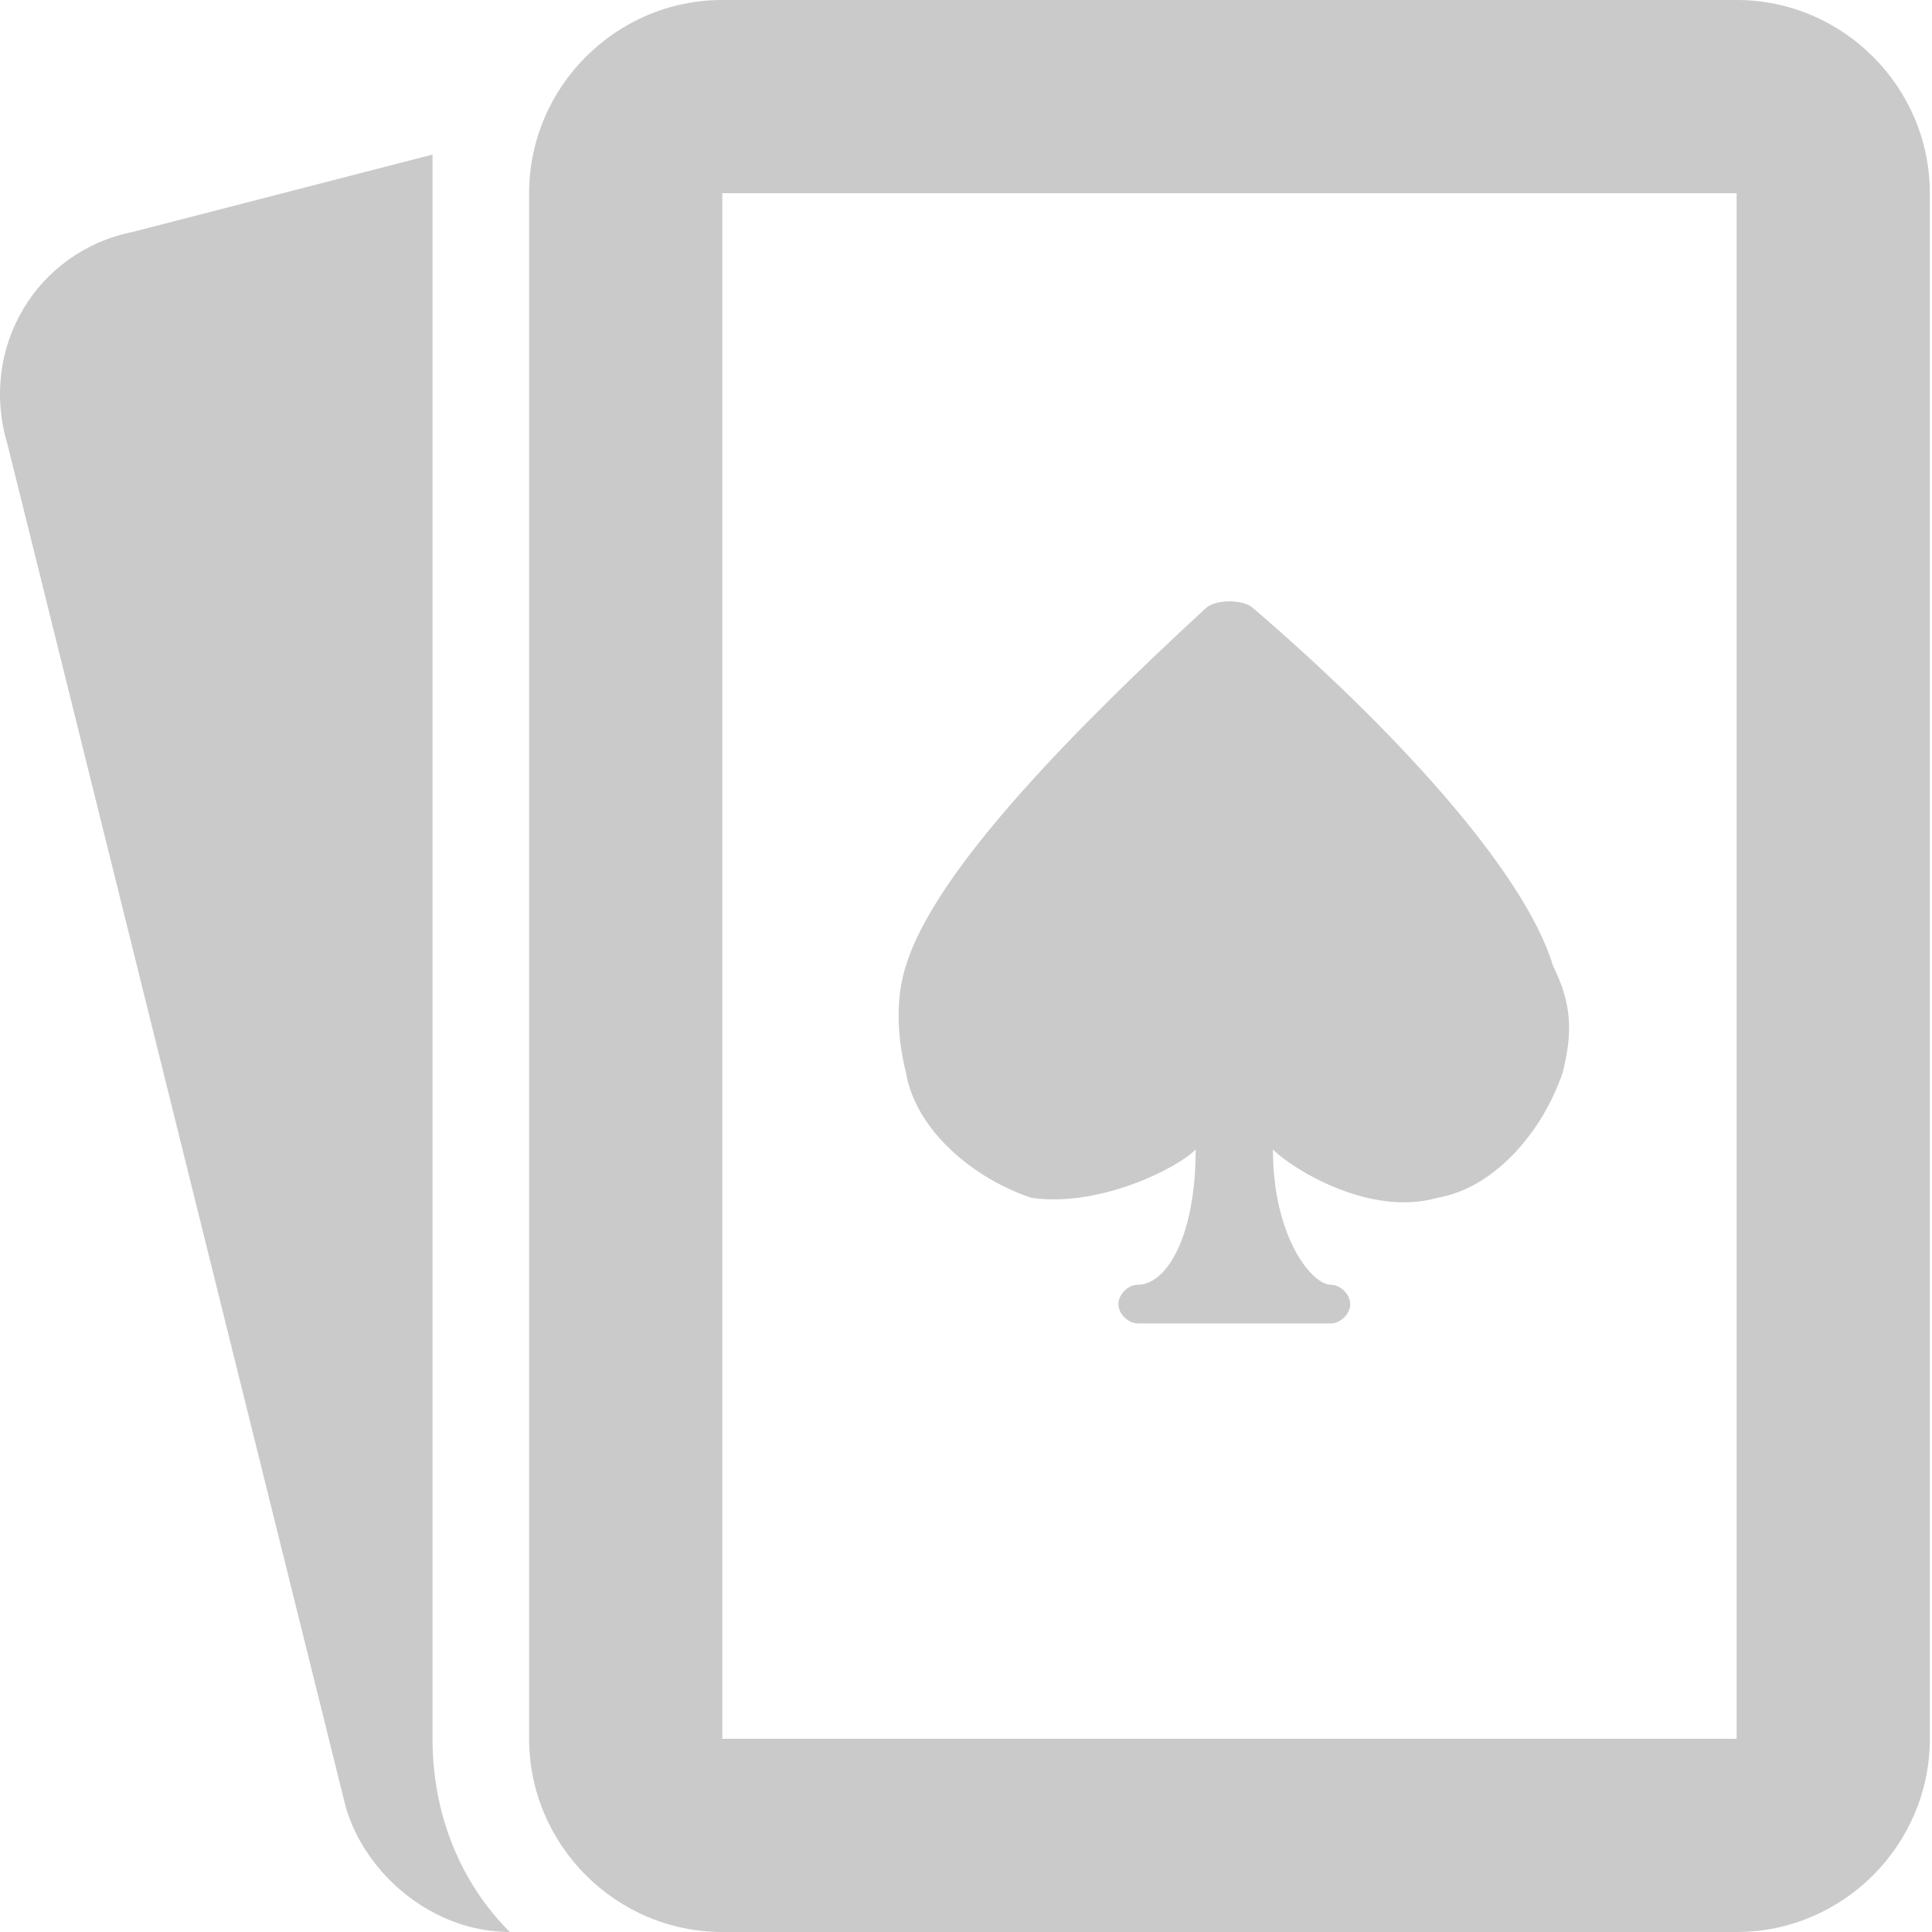 <?xml version="1.0" encoding="utf-8"?>
<svg xmlns="http://www.w3.org/2000/svg" width="16" height="16" viewBox="0 0 16 16" fill="none">
<path d="M14.382 1.6V14.4H5.982V1.6H14.382ZM14.382 0H5.982C5.102 0 4.382 0.72 4.382 1.6V14.4C4.382 15.28 5.102 16 5.982 16H14.382C15.262 16 15.982 15.28 15.982 14.4V1.6C15.982 0.72 15.262 0 14.382 0Z" fill="#CACACA"/>
<path d="M3.582 14.4V1.6C3.582 1.52 3.582 1.36 3.582 1.28L1.102 1.92C0.302 2.08 -0.178 2.88 0.062 3.68L2.862 14.96C3.022 15.52 3.582 16 4.222 16C3.822 15.6 3.582 15.04 3.582 14.4Z" fill="#CACACA"/>
<path d="M12.942 8.88C12.782 9.36 12.382 9.84 11.902 9.92C11.342 10.08 10.702 9.68 10.542 9.52C10.542 10.24 10.862 10.64 11.022 10.64C11.102 10.64 11.182 10.72 11.182 10.8C11.182 10.88 11.102 10.96 11.022 10.96H9.422C9.342 10.96 9.262 10.88 9.262 10.8C9.262 10.72 9.342 10.64 9.422 10.64C9.662 10.64 9.902 10.24 9.902 9.52C9.742 9.68 9.102 10 8.542 9.92C8.062 9.76 7.582 9.36 7.502 8.88C7.422 8.56 7.422 8.24 7.502 8C7.742 7.2 8.942 6 9.982 5.04C10.062 4.96 10.302 4.96 10.382 5.04C11.502 6 12.622 7.2 12.862 8C13.022 8.32 13.022 8.56 12.942 8.88Z" fill="#CACACA"/>
</svg>